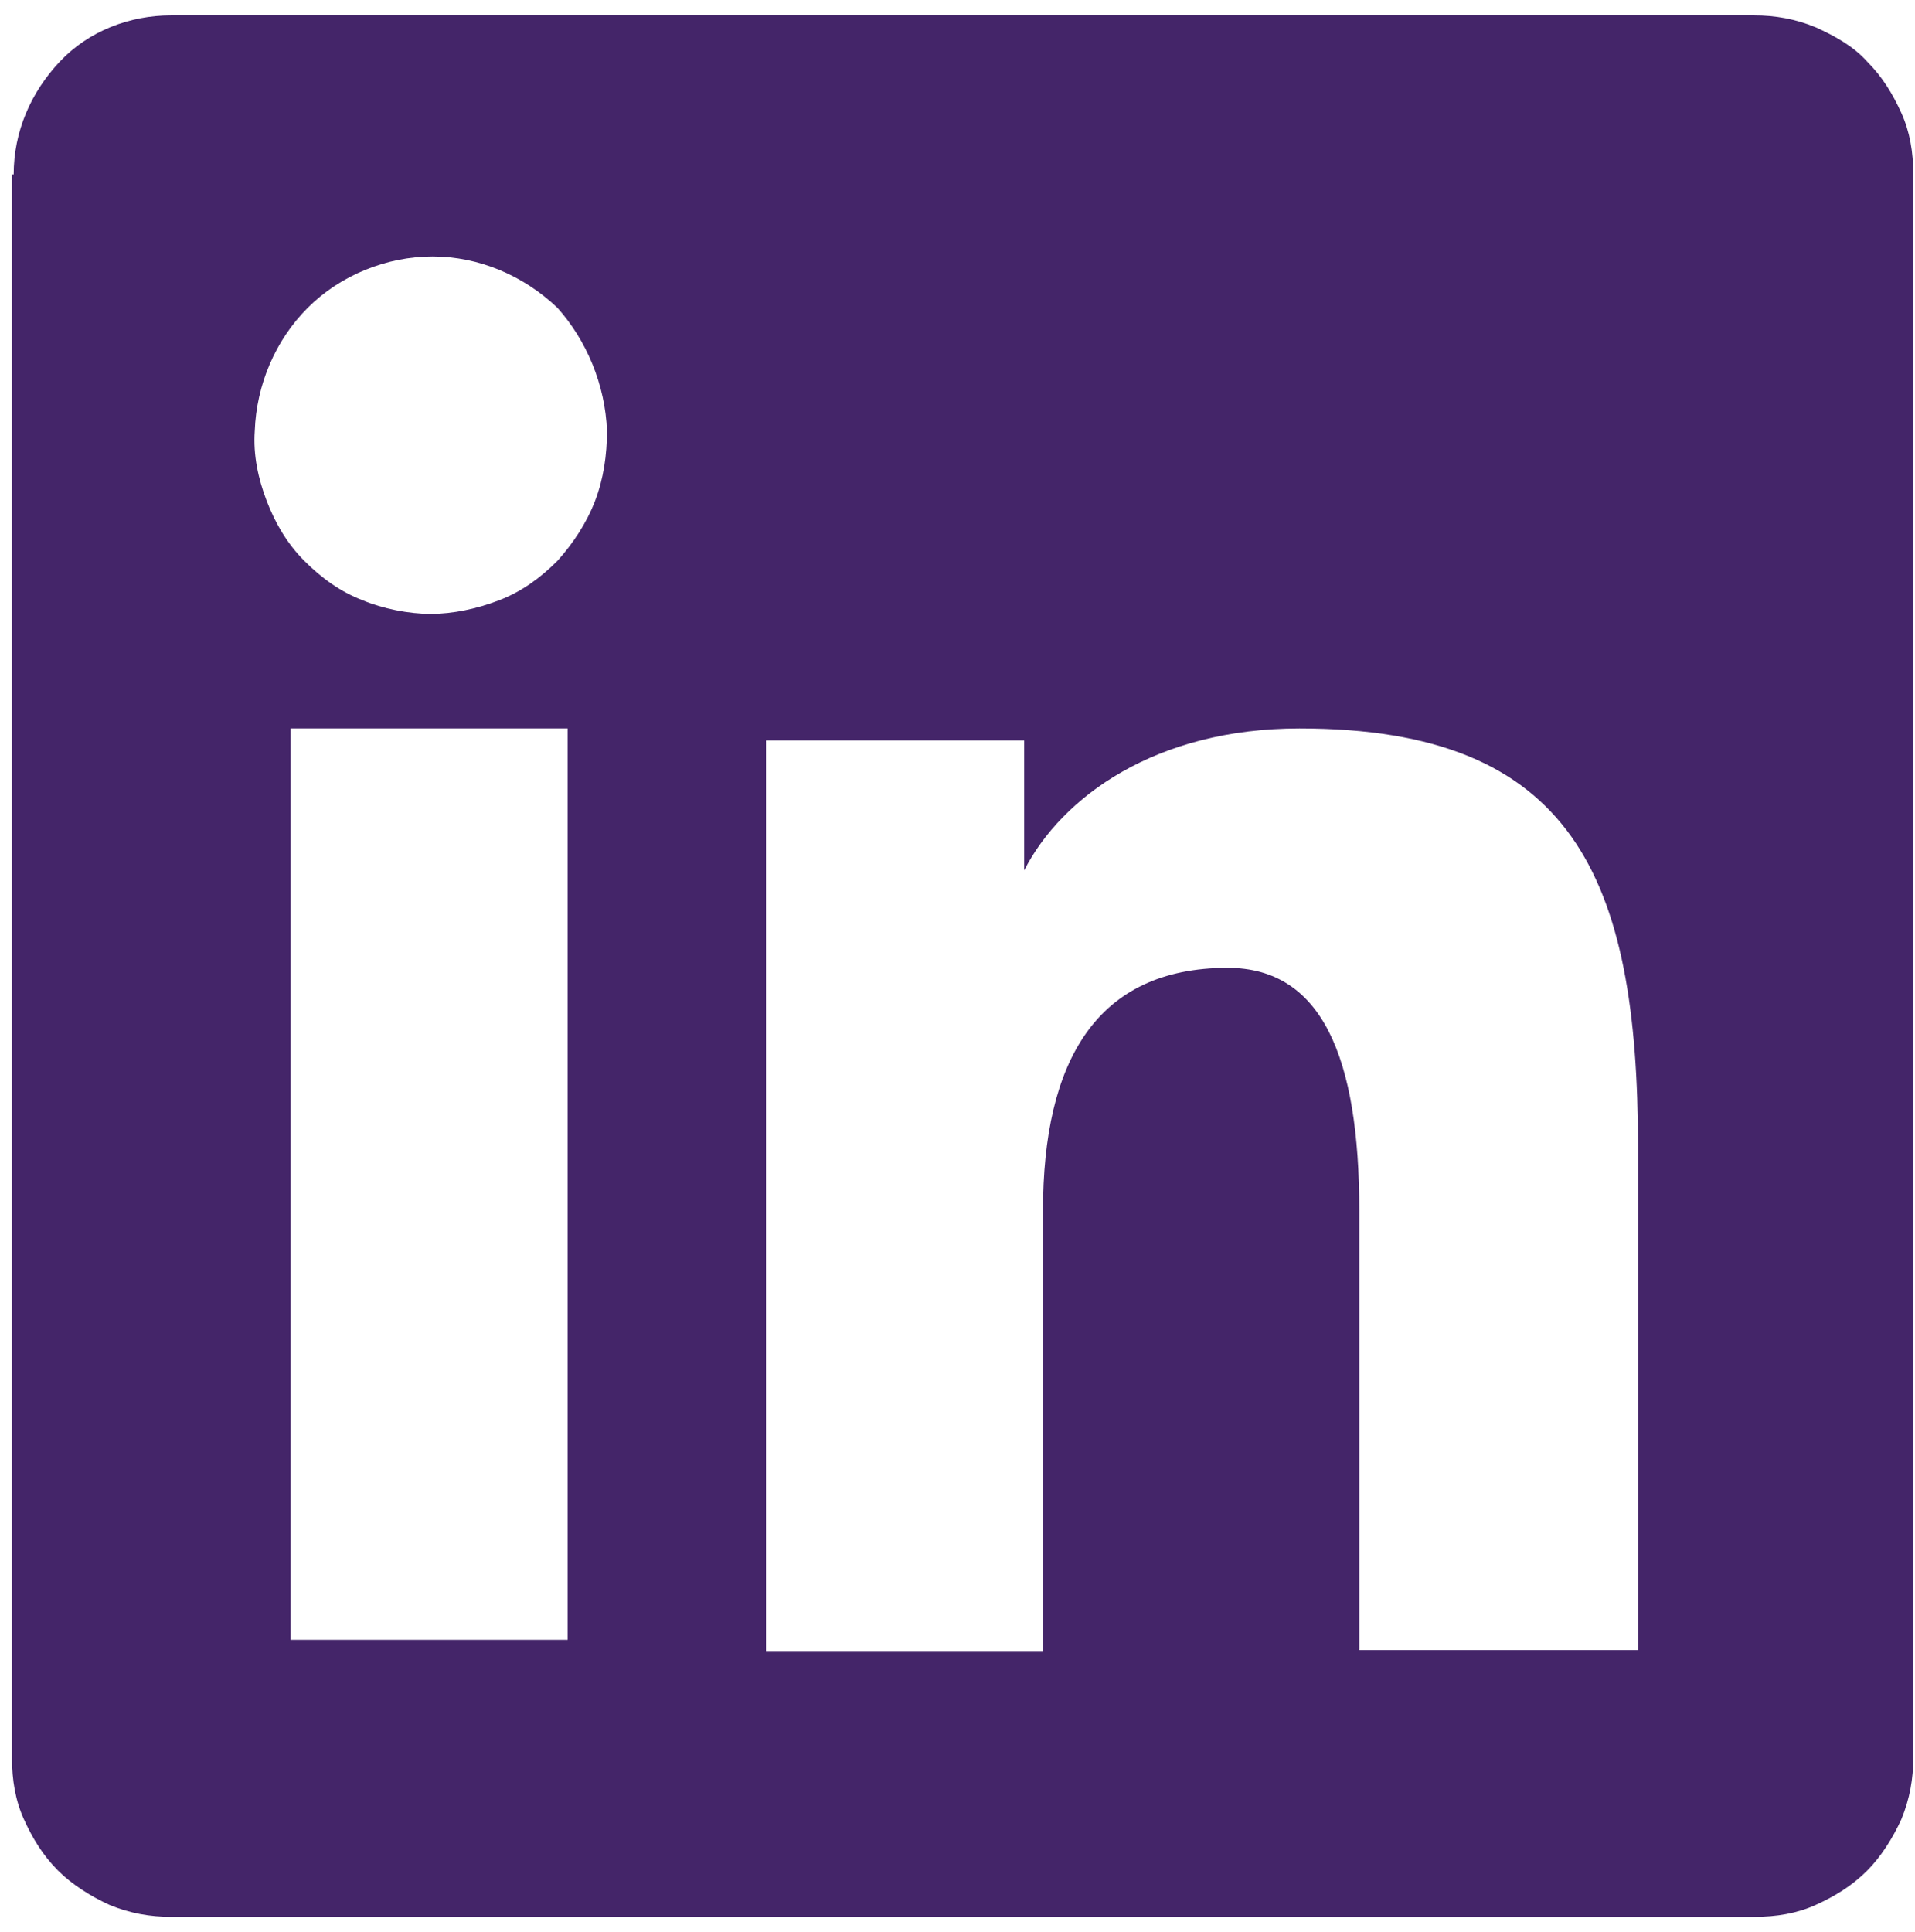 <?xml version="1.0" encoding="utf-8"?>
<!-- Generator: Adobe Illustrator 27.3.1, SVG Export Plug-In . SVG Version: 6.00 Build 0)  -->
<svg version="1.1" id="Ebene_1" xmlns="http://www.w3.org/2000/svg" xmlns:xlink="http://www.w3.org/1999/xlink" x="0px" y="0px"
	 viewBox="0 0 112 113" style="enable-background:new 0 0 112 113;" xml:space="preserve">
<style type="text/css">
	.st0{fill-rule:evenodd;clip-rule:evenodd;fill:#442569;}
</style>
<path class="st0" d="M0.8,10.2c0-2.5,1-4.8,2.7-6.6S7.6,0.9,10,0.9h92.6c1.2,0,2.4,0.2,3.6,0.7c1.1,0.5,2.2,1.1,3,2
	c0.9,0.9,1.5,1.9,2,3c0.5,1.1,0.7,2.3,0.7,3.6v92.6c0,1.2-0.2,2.4-0.7,3.6c-0.5,1.1-1.2,2.2-2,3c-0.9,0.9-1.9,1.5-3,2
	c-1.1,0.5-2.3,0.7-3.6,0.7H10c-1.2,0-2.4-0.2-3.6-0.7c-1.1-0.5-2.2-1.2-3-2c-0.9-0.9-1.5-1.9-2-3c-0.5-1.1-0.7-2.3-0.7-3.6V10.2z
	 M44.8,43.3h15.1v7.6c2.2-4.3,7.7-8.3,16.1-8.3c16,0,19.8,8.7,19.8,24.5v29.4H79.5V70.8c0-9-2.2-14.2-7.7-14.2
	c-7.7,0-10.8,5.5-10.8,14.2v25.8H44.8V43.3z M17,95.9h16.2V42.6H17V95.9L17,95.9z M35.5,25.2c0,1.4-0.2,2.8-0.7,4.1
	c-0.5,1.3-1.3,2.5-2.2,3.5c-1,1-2.1,1.8-3.4,2.3c-1.3,0.5-2.7,0.8-4,0.8s-2.8-0.3-4-0.8c-1.3-0.5-2.4-1.3-3.4-2.3
	c-1-1-1.7-2.2-2.2-3.5c-0.5-1.3-0.8-2.7-0.7-4.1c0.1-2.7,1.2-5.3,3.1-7.2c1.9-1.9,4.6-3,7.3-3s5.3,1.1,7.3,3
	C34.3,19.9,35.4,22.5,35.5,25.2z"/>
</svg>
